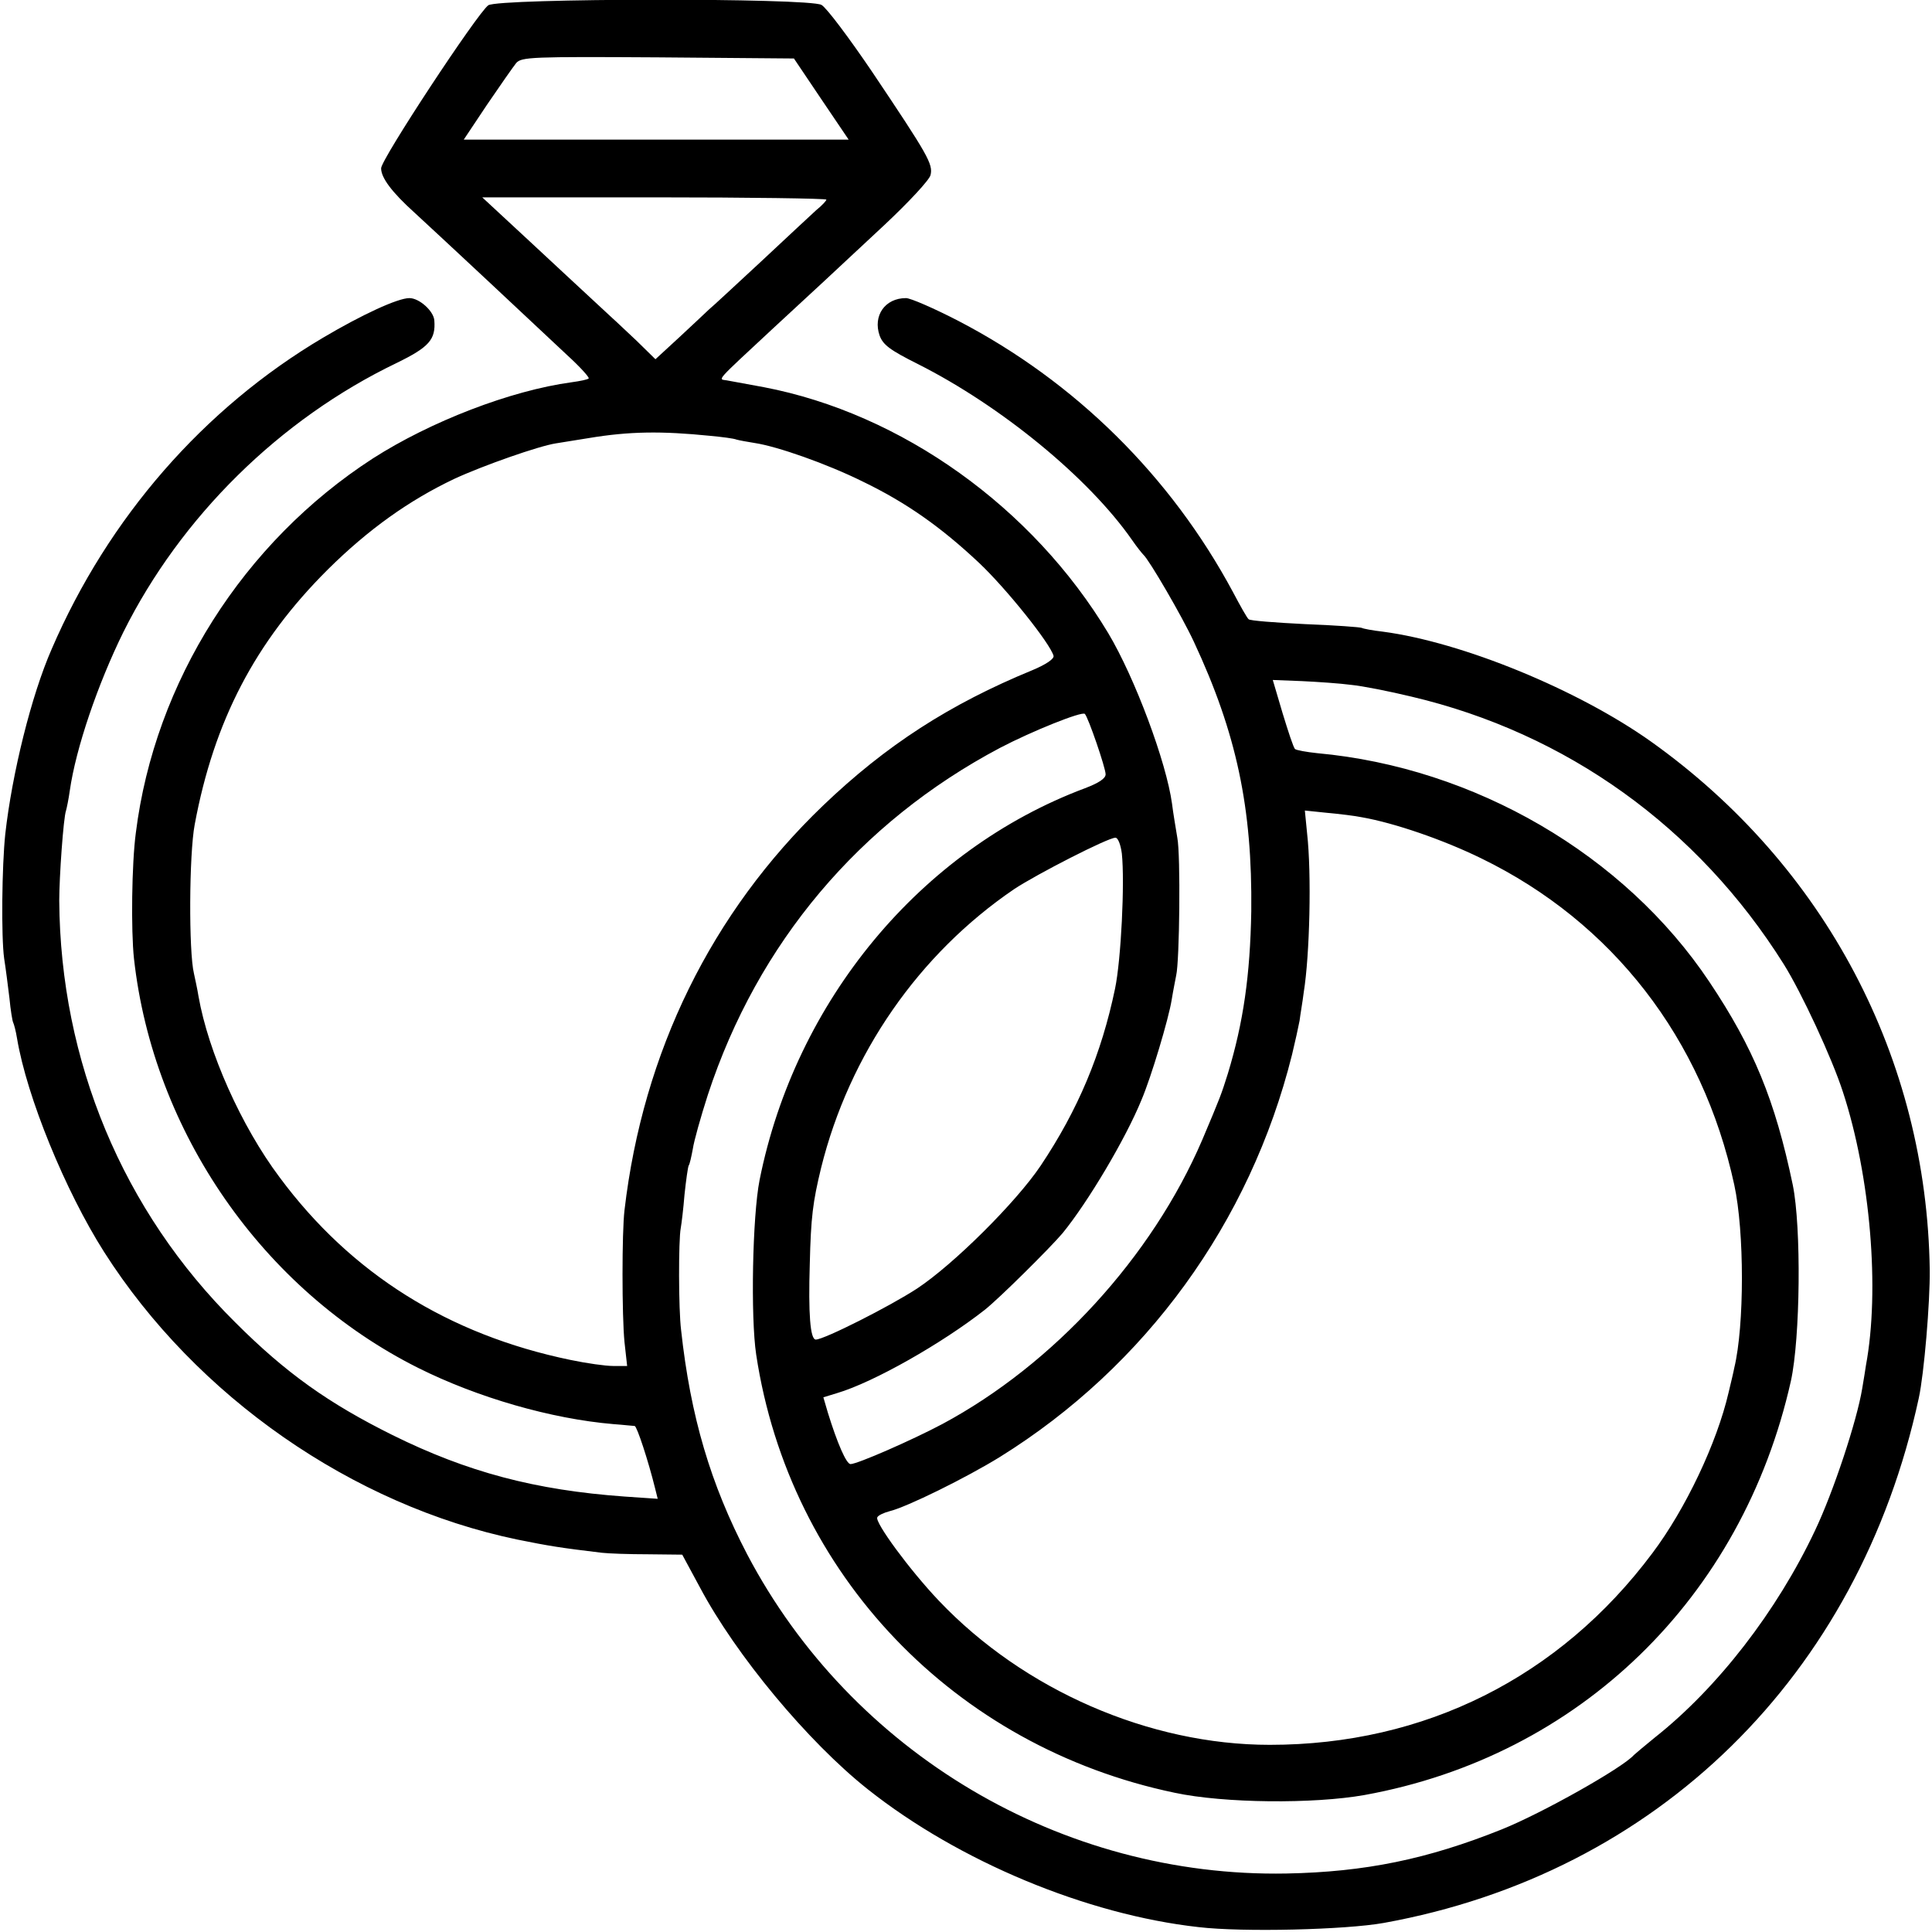 <?xml version="1.0" standalone="no"?>
<!DOCTYPE svg PUBLIC "-//W3C//DTD SVG 20010904//EN"
 "http://www.w3.org/TR/2001/REC-SVG-20010904/DTD/svg10.dtd">
<svg version="1.0" xmlns="http://www.w3.org/2000/svg"
 width="512pt" height="512pt" viewBox="0 0 512 512"
 preserveAspectRatio="xMidYMid meet">
<g transform="translate(0,512) scale(0.1,-0.1)"
fill="#000000" stroke="none">
<path d="M1294 5106 c-29 -21 -284 -408 -284 -432 0 -25 28 -63 89 -118 75
-69 302 -281 405 -378 34 -31 59 -59 56 -61 -3 -3 -23 -7 -45 -10 -162 -22
-374 -104 -527 -202 -343 -222 -578 -592 -628 -992 -11 -82 -13 -259 -5 -333
51 -460 342 -879 753 -1085 158 -79 353 -135 517 -149 28 -2 53 -5 57 -5 6 -1
36 -92 54 -165 l7 -28 -88 6 c-237 17 -417 65 -615 163 -169 84 -282 164 -416
298 -299 296 -464 693 -467 1118 0 62 11 220 18 239 2 7 7 31 10 53 16 112 74
282 142 420 152 305 414 564 724 713 86 42 104 62 100 113 -2 25 -40 59 -66
59 -31 0 -126 -44 -229 -105 -316 -187 -569 -477 -719 -825 -54 -123 -105
-330 -123 -490 -9 -85 -11 -273 -3 -330 4 -25 10 -72 14 -105 3 -32 8 -62 10
-65 2 -4 7 -22 10 -41 26 -156 128 -405 231 -567 244 -383 658 -671 1095 -762
84 -17 115 -22 224 -35 17 -2 71 -4 122 -4 l91 -1 47 -87 c95 -179 286 -409
445 -535 241 -191 580 -332 876 -365 118 -14 391 -7 491 11 725 131 1259 655
1418 1391 14 64 30 254 29 340 -8 560 -277 1071 -739 1400 -193 137 -499 263
-710 291 -27 3 -53 8 -56 10 -4 2 -71 7 -150 10 -79 4 -147 9 -150 13 -4 3
-22 35 -41 71 -165 308 -419 559 -729 720 -64 33 -126 60 -138 60 -56 0 -88
-47 -70 -99 9 -25 28 -39 102 -76 220 -111 452 -301 567 -466 13 -19 27 -36
30 -39 15 -13 103 -164 134 -231 113 -242 155 -440 152 -714 -3 -170 -21 -295
-62 -430 -18 -57 -19 -60 -68 -176 -133 -310 -394 -595 -689 -753 -79 -42
-225 -106 -243 -106 -11 0 -35 55 -60 136 l-12 41 36 11 c98 29 280 133 392
221 39 31 173 164 206 203 67 82 167 250 209 353 26 61 72 215 80 265 4 25 10
54 12 65 9 38 12 320 3 365 -4 25 -11 65 -14 90 -15 110 -98 333 -169 452
-200 333 -547 582 -913 652 -43 8 -88 16 -98 18 -23 4 -34 -8 123 138 128 118
133 123 295 274 64 60 119 119 122 132 7 29 -6 52 -155 274 -61 90 -121 170
-134 177 -34 19 -855 18 -883 -1z m882 -248 l73 -108 -510 0 -510 0 62 93 c34
50 69 100 77 110 14 16 42 17 375 15 l361 -3 72 -107z m14 -267 c0 -3 -12 -16
-27 -28 -14 -13 -80 -74 -146 -136 -66 -61 -128 -119 -138 -127 -9 -9 -45 -42
-79 -74 l-63 -58 -50 49 c-28 26 -56 53 -62 58 -6 6 -62 57 -124 115 -62 58
-138 128 -168 156 l-55 51 456 0 c251 0 456 -3 456 -6z m-308 -626 c32 -3 63
-7 70 -10 7 -2 29 -6 48 -9 60 -9 191 -55 286 -102 116 -56 208 -121 309 -216
72 -68 188 -213 197 -246 2 -8 -20 -23 -56 -38 -219 -90 -388 -199 -555 -359
-295 -283 -477 -652 -526 -1072 -7 -58 -7 -280 0 -350 l7 -63 -37 0 c-20 0
-70 7 -113 16 -324 67 -582 229 -771 484 -102 136 -189 332 -215 480 -3 19 -9
46 -12 60 -14 57 -13 316 2 395 51 274 160 484 353 676 107 106 215 183 335
240 78 36 224 87 269 94 12 2 51 8 87 14 108 18 193 19 322 6z m1699 -660 c30
-3 101 -17 159 -31 412 -97 759 -346 987 -709 47 -75 128 -249 157 -339 73
-223 98 -525 61 -724 -1 -9 -6 -37 -10 -62 -14 -85 -76 -273 -125 -376 -101
-214 -258 -417 -425 -549 -27 -22 -52 -43 -55 -46 -30 -34 -243 -154 -350
-197 -197 -79 -362 -113 -571 -117 -595 -11 -1152 319 -1429 846 -97 186 -150
365 -175 594 -7 56 -7 239 -1 270 2 11 7 51 10 89 4 38 9 73 11 77 3 4 7 23
11 44 3 21 21 85 40 144 132 402 402 722 774 919 84 44 218 98 225 90 9 -9 55
-143 55 -160 0 -11 -18 -23 -55 -37 -435 -163 -767 -563 -862 -1038 -19 -96
-24 -364 -9 -463 88 -582 525 -1039 1109 -1161 131 -28 368 -30 503 -6 569
103 1001 522 1130 1097 25 113 28 408 5 520 -47 225 -104 363 -221 538 -225
337 -622 568 -1039 606 -29 3 -56 8 -59 11 -4 3 -18 46 -33 95 l-26 88 77 -3
c42 -2 101 -6 131 -10z m29 -351 c85 -15 214 -59 316 -109 347 -169 586 -477
670 -865 27 -124 27 -373 0 -485 -2 -11 -9 -40 -15 -65 -31 -134 -114 -309
-202 -426 -246 -329 -603 -508 -1014 -508 -319 0 -652 145 -877 382 -77 81
-171 209 -163 221 2 5 17 12 32 16 46 11 204 89 293 144 386 240 663 621 774
1066 8 33 17 74 20 90 2 17 8 50 11 75 16 99 21 314 9 421 l-6 61 58 -6 c33
-3 75 -8 94 -12z m-637 -96 c8 -77 -2 -281 -18 -358 -36 -173 -98 -321 -197
-469 -65 -97 -231 -262 -328 -326 -72 -47 -246 -135 -268 -135 -15 0 -20 69
-16 200 3 125 8 164 30 255 75 302 259 567 512 739 59 39 248 136 268 136 7 0
14 -19 17 -42z"/>
</g>
</svg>
